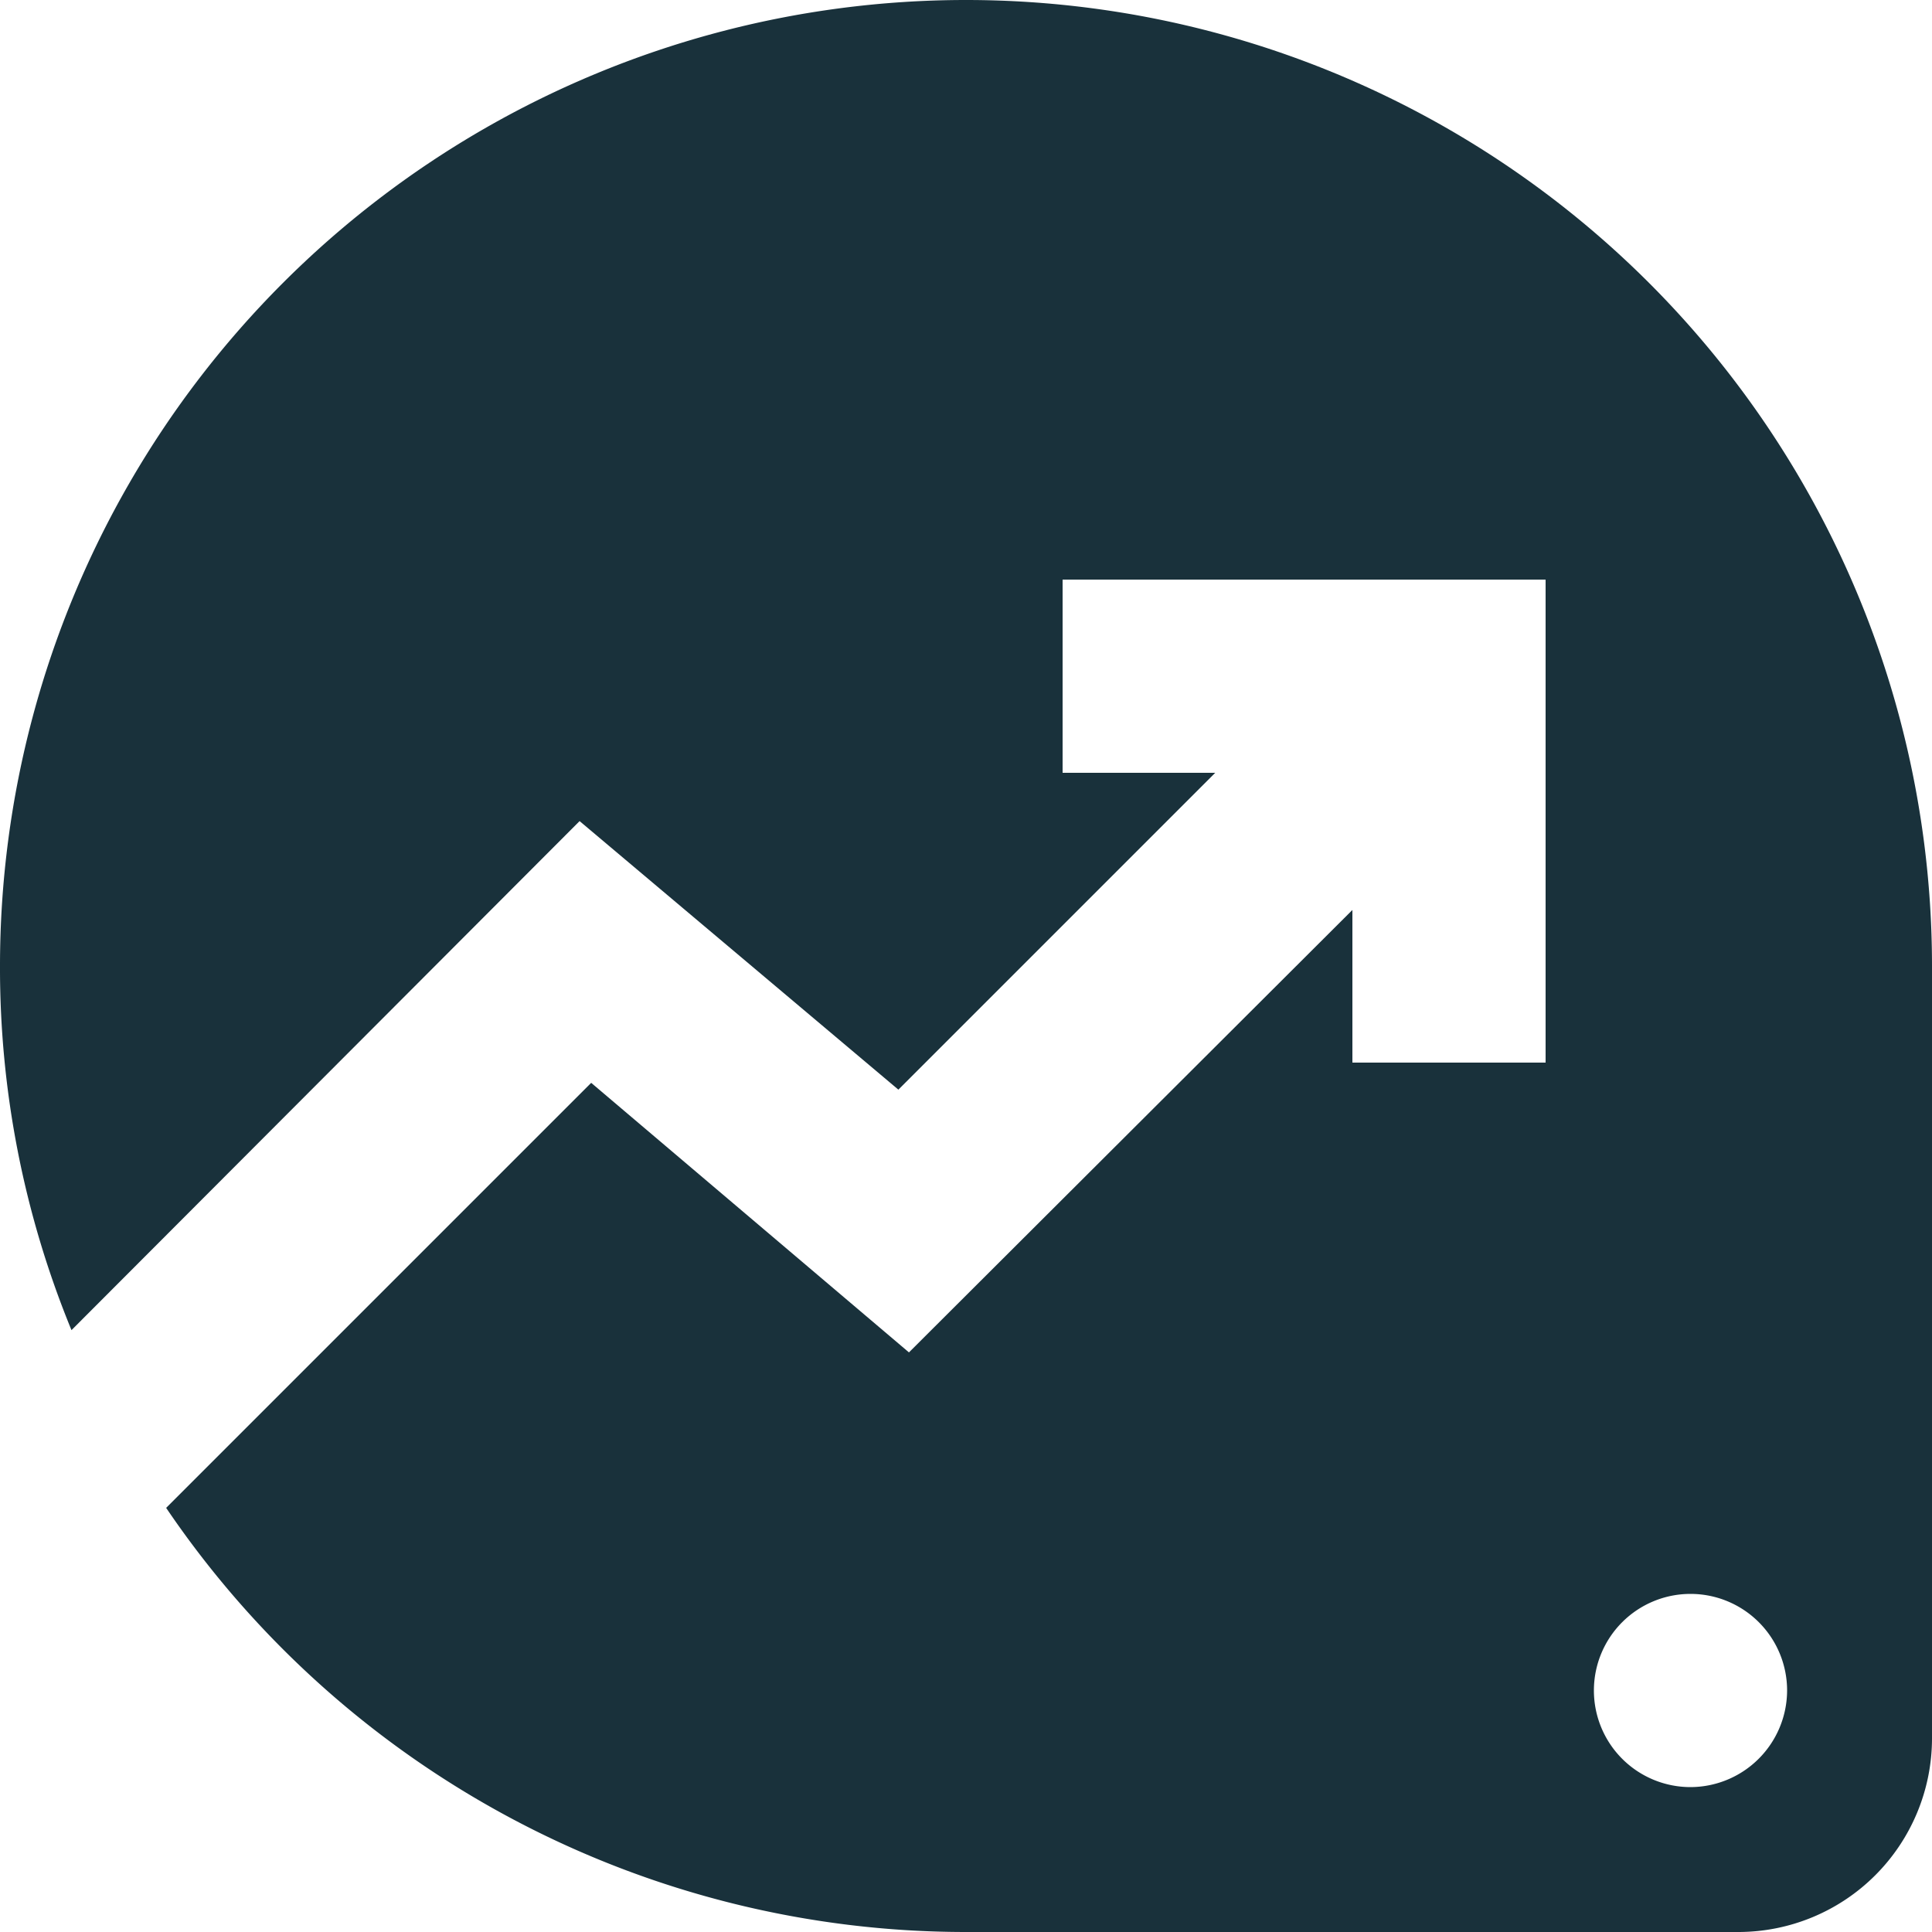 <svg height="21" viewBox="0 0 21 21" width="21" xmlns="http://www.w3.org/2000/svg"><path d="m12.5 2a10.5 10.5 0 0 0 -10.5 10.5 10.352 10.352 0 0 0 .777 3.958l5.523-5.533 3.465 2.919 3.444-3.444h-1.659v-2.1h5.25v5.25h-2.1v-1.659l-4.82 4.809-3.454-2.93-4.62 4.62a10.5 10.5 0 0 0 8.694 4.61h8.4a2.106 2.106 0 0 0 2.1-2.1v-8.4a10.5 10.5 0 0 0 -10.5-10.5zm7.875 19.425a1.05 1.05 0 1 1 1.05-1.05 1.053 1.053 0 0 1 -1.05 1.05z" fill="#19313B" transform="translate(-2 -2)"/></svg>
